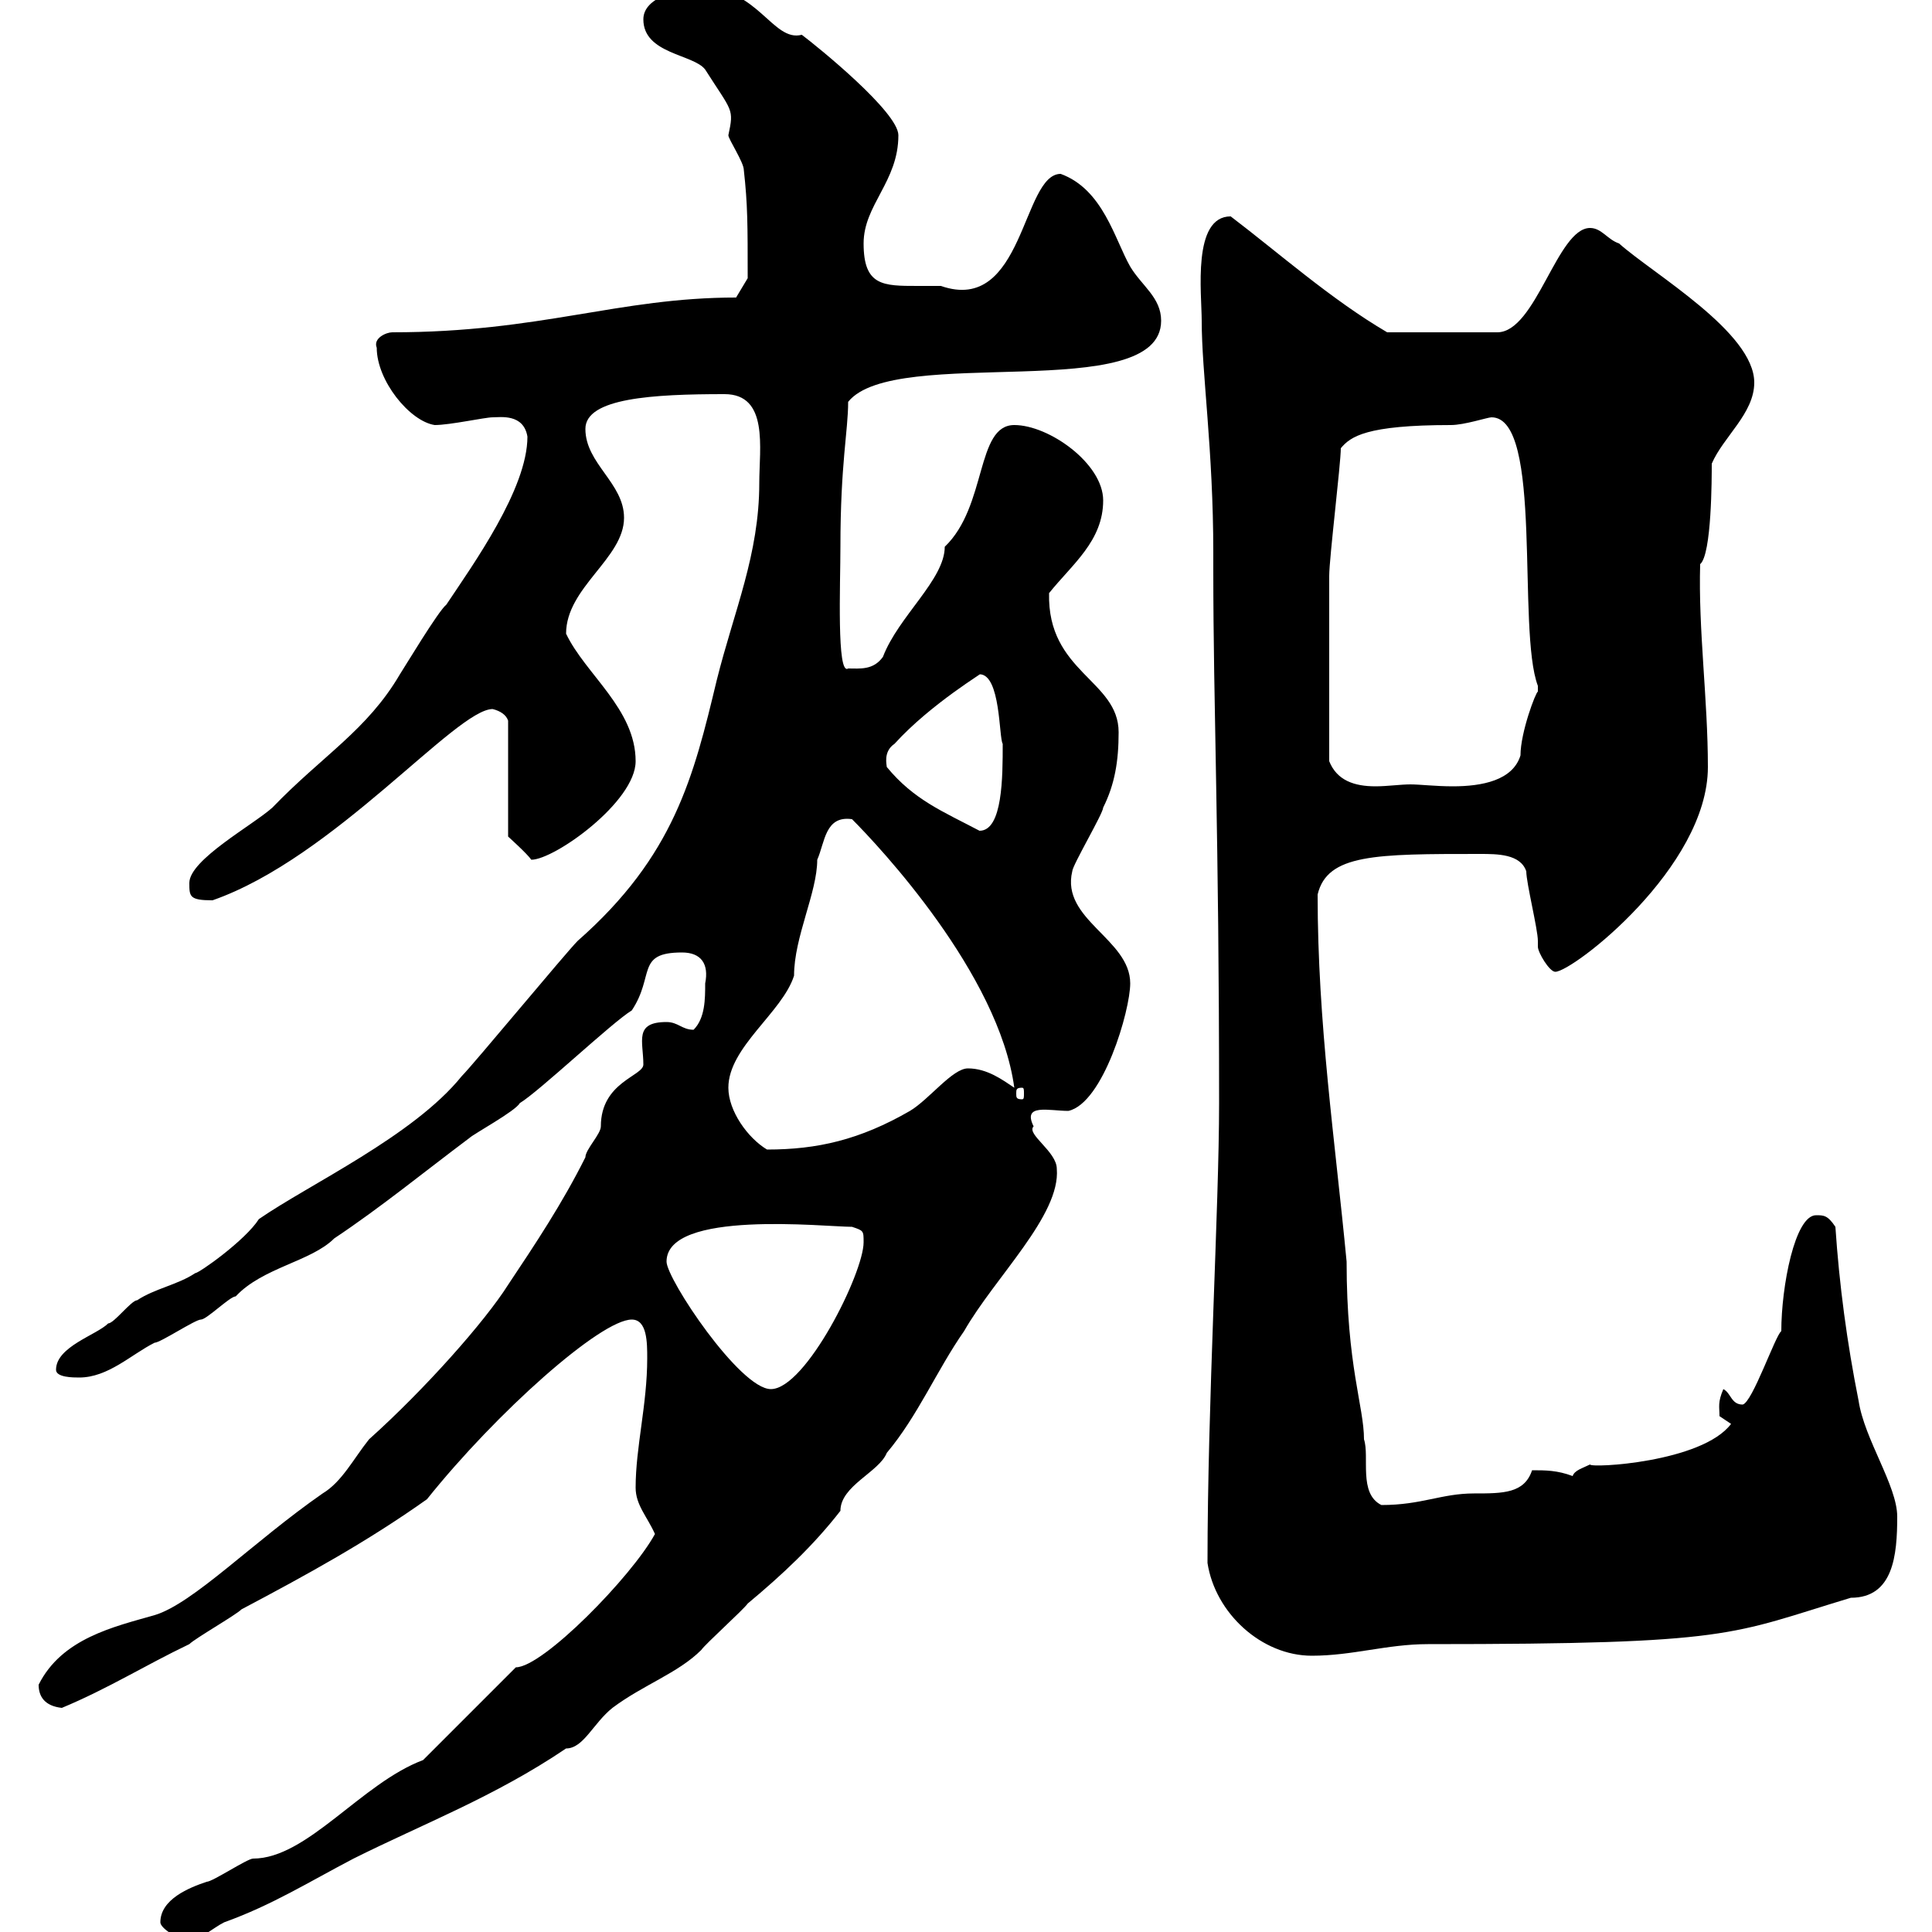 <svg xmlns="http://www.w3.org/2000/svg" xmlns:xlink="http://www.w3.org/1999/xlink" width="300" height="300"><path d="M24.90 298.50C24.90 299.40 27.60 301.20 29.40 301.20C31.20 301.20 33 299.40 34.80 298.50C42.30 295.80 48 292.20 54.90 288.60C65.70 283.20 76.80 279 87.90 271.50C90.60 271.50 92.10 267.60 95.10 265.20C99.90 261.60 105.30 259.80 108.90 256.20C109.50 255.30 115.50 249.90 116.10 249C121.50 244.50 126.30 240 130.50 234.60C130.50 230.70 136.50 228.60 137.70 225.60C142.50 219.90 145.50 212.70 149.70 206.70C154.50 198.30 164.70 188.70 164.10 181.50C164.10 178.80 159.30 176.10 160.50 174.90C158.70 171.30 162.90 172.50 165.90 172.50C171.30 171.30 175.50 156.90 175.50 152.70C175.50 145.80 164.70 142.80 166.50 135.30C166.50 134.40 171.30 126.30 171.30 125.40C173.10 121.80 173.70 118.20 173.70 113.70C173.70 105.60 162.60 104.40 162.90 92.10C166.50 87.60 171.30 84 171.30 77.70C171.30 72 162.90 66 157.50 66C151.50 66 153.30 78.60 146.70 84.90C146.70 90 139.50 95.70 137.10 102C135.60 104.10 133.50 103.80 131.70 103.80C129.90 105 130.50 90.60 130.50 84.90C130.50 72 131.70 66.90 131.70 62.40C138.90 53.40 180.30 63 180.30 49.80C180.30 46.20 177.30 44.40 175.50 41.40C173.10 37.20 171.30 29.40 164.70 27C158.70 27 159 48.90 146.10 44.40C144.90 44.40 143.70 44.40 142.50 44.40C137.10 44.40 134.10 44.40 134.10 37.80C134.10 31.80 139.50 28.20 139.50 21C139.50 17.40 126.90 7.20 124.50 5.40C120 6.60 117.60-2.10 108.90-1.80C105.90-1.80 99.90-0.60 99.90 3C99.90 8.40 107.70 8.40 109.50 10.80C113.70 17.40 114 16.80 113.10 21C113.10 21.60 115.50 25.20 115.50 26.40C116.10 31.80 116.10 34.80 116.10 43.20L114.30 46.20C96 46.20 84 51.60 60.90 51.60C60 51.60 57.90 52.50 58.50 54C58.50 59.10 63.60 65.40 67.50 66C69.90 66 75.30 64.80 76.50 64.80C77.70 64.80 81.30 64.20 81.90 67.80C81.90 75.90 73.50 87.60 69.30 93.90C68.10 94.80 62.70 103.80 62.10 104.70C57 113.40 50.10 117.30 42.30 125.40C39.30 128.10 29.40 133.50 29.40 137.10C29.40 139.20 29.40 139.80 33 139.80C51.90 133.20 70.80 110.10 76.50 110.10C77.70 110.40 78.60 111 78.90 111.90L78.90 129.90C78.90 129.90 81.90 132.60 82.50 133.50C86.10 133.50 98.70 124.50 98.70 118.20C98.70 110.10 90.90 104.70 87.90 98.40C87.90 91.20 96.90 86.70 96.90 80.40C96.90 75 90.90 72 90.90 66.60C90.90 61.80 101.40 61.20 112.50 61.20C119.40 61.20 117.90 69.60 117.90 75C117.90 86.10 114 94.80 111.30 105.60C107.70 120.60 104.70 132.90 89.70 146.10C87.90 147.90 73.50 165.30 71.70 167.10C64.20 176.40 48 183.90 40.20 189.30C38.10 192.60 30.90 197.70 30.30 197.70C27.60 199.50 24 200.10 21.30 201.90C20.40 201.90 17.70 205.50 16.80 205.50C15 207.30 8.70 209.10 8.70 212.70C8.70 213.90 11.40 213.90 12.30 213.90C16.80 213.90 20.40 210.30 24 208.50C24.90 208.50 30.30 204.90 31.20 204.90C32.10 204.90 35.70 201.30 36.60 201.30C40.80 196.80 48.30 195.90 51.90 192.30C59.10 187.50 65.70 182.10 72.90 176.70C73.50 176.10 80.10 172.50 80.70 171.30C83.70 169.50 95.10 158.70 98.10 156.90C101.70 151.50 98.70 147.90 105.90 147.90C108.90 147.90 110.10 149.70 109.50 152.70C109.50 155.10 109.50 158.10 107.70 159.90C105.90 159.90 105.30 158.70 103.50 158.70C98.40 158.70 99.90 161.70 99.90 165.30C99.90 167.10 93.30 168 93.30 174.90C93.30 176.10 90.90 178.50 90.90 179.70C87.30 186.90 83.10 193.20 78.90 199.50C75.30 205.20 66 215.70 57.30 223.50C54.90 226.50 53.10 230.10 50.10 231.90C39.30 239.40 30 249 24 250.80C17.70 252.60 9.60 254.40 6 261.60C6 263.40 6.90 264.90 9.60 265.20C16.80 262.20 22.50 258.60 29.40 255.30C30.30 254.40 36.60 250.80 37.50 249.90C47.70 244.50 57 239.40 66.30 232.80C77.10 219.30 93.30 204.90 98.10 204.90C100.50 204.90 100.50 208.50 100.50 210.90C100.50 218.10 98.70 224.70 98.70 231C98.70 233.70 100.50 235.50 101.70 238.20C98.10 244.80 84.30 258.90 80.10 258.90L65.70 273.30C56.10 276.90 47.70 288.60 39.30 288.60C38.40 288.60 33 292.20 32.10 292.20C29.40 293.10 24.90 294.90 24.90 298.50ZM187.50 242.70C188.70 250.50 195.90 257.10 203.70 257.10C210 257.10 215.40 255.30 221.70 255.30C269.40 255.30 268.50 253.80 287.40 248.10C294 248.10 294.60 241.50 294.60 235.50C294.60 230.70 289.50 223.50 288.60 217.50C286.80 208.50 285.60 199.50 285 190.50C283.80 188.70 283.20 188.70 282 188.70C278.70 188.70 276.60 199.80 276.60 206.70C275.70 207.30 272.10 217.80 270.60 218.10C268.80 218.10 268.80 216.30 267.60 215.70C266.70 217.80 267 218.40 267 219.90C267 219.90 268.80 221.10 268.80 221.10C264.30 227.10 246.90 228 246.90 227.40C245.70 228 244.50 228.30 244.20 229.20C241.80 228.30 240 228.30 237.90 228.30C236.70 231.90 233.40 231.90 228.90 231.90C223.80 231.90 220.80 233.70 214.50 233.70C210.90 231.90 212.70 226.20 211.80 223.50C211.80 218.40 209.10 212.10 209.10 195.90C207.30 177 204.60 159 204.60 138.90C206.10 132.60 213.60 132.60 229.80 132.60C232.50 132.60 236.10 132.60 237 135.30C237 137.10 238.80 144.30 238.80 146.10C238.80 146.10 238.80 147 238.80 147C238.80 147.90 240.60 150.90 241.50 150.90C244.20 150.90 265.20 134.70 265.20 119.10C265.20 108.60 263.70 97.80 264 87.60C265.80 86.10 265.80 74.10 265.80 72C267.60 67.80 272.40 64.20 272.40 59.40C272.40 51.60 256.80 42.60 251.40 37.80C249.60 37.20 248.70 35.40 246.90 35.40C241.80 35.40 238.50 51.60 232.50 51.60L215.40 51.60C206.70 46.50 198.60 39.30 191.10 33.60C185.10 33.60 186.60 45.60 186.60 49.80C186.60 57.90 188.40 69.90 188.40 85.80L188.40 88.50C188.40 109.80 189.30 129.30 189.30 171.30C189.30 187.50 187.50 217.80 187.50 242.70ZM103.50 195.90C103.50 187.80 128.10 190.50 132.30 190.50C134.10 191.10 134.10 191.10 134.10 192.90C134.10 197.70 125.10 215.70 119.70 215.70C114.90 215.70 103.50 198.60 103.50 195.90ZM113.10 168.90C113.10 162.60 121.50 157.20 123.30 151.50C123.30 145.50 126.90 138.60 126.90 133.50C128.10 130.80 128.10 126.60 132.30 127.20C136.50 131.40 155.10 151.20 157.50 168.90C155.70 167.70 153.30 165.90 150.30 165.90C147.90 165.90 144.30 170.70 141.30 172.50C133.50 177 126.90 178.50 119.10 178.50C116.10 176.70 113.10 172.50 113.10 168.90ZM158.70 168.90C159 168.90 159 169.20 159 169.80C159 170.40 159 170.70 158.70 170.70C157.80 170.70 157.80 170.40 157.80 169.80C157.80 169.20 157.80 168.90 158.70 168.90ZM137.70 119.10C137.70 118.80 137.10 116.70 138.90 115.50C144.60 109.20 153.30 104.10 152.10 104.70C155.40 104.70 155.10 114.60 155.70 115.50C155.70 120.60 155.70 129 152.10 129C146.40 126 141.90 124.20 137.70 119.10ZM206.40 118.20C206.40 106.50 206.40 95.40 206.40 89.40C206.40 86.70 208.20 72 208.20 69.60C209.70 67.80 212.10 66 225.30 66C227.40 66 231 64.80 231.60 64.80C239.70 64.80 235.50 97.80 238.80 106.50C238.80 106.50 238.80 106.50 238.80 107.40C238.50 107.40 236.10 113.70 236.10 117.30C234.90 121.20 230.10 122.10 225.60 122.10C222.90 122.10 220.50 121.80 219 121.80C217.50 121.80 215.40 122.10 213.60 122.10C210.30 122.10 207.60 121.20 206.40 118.20Z"/></svg>